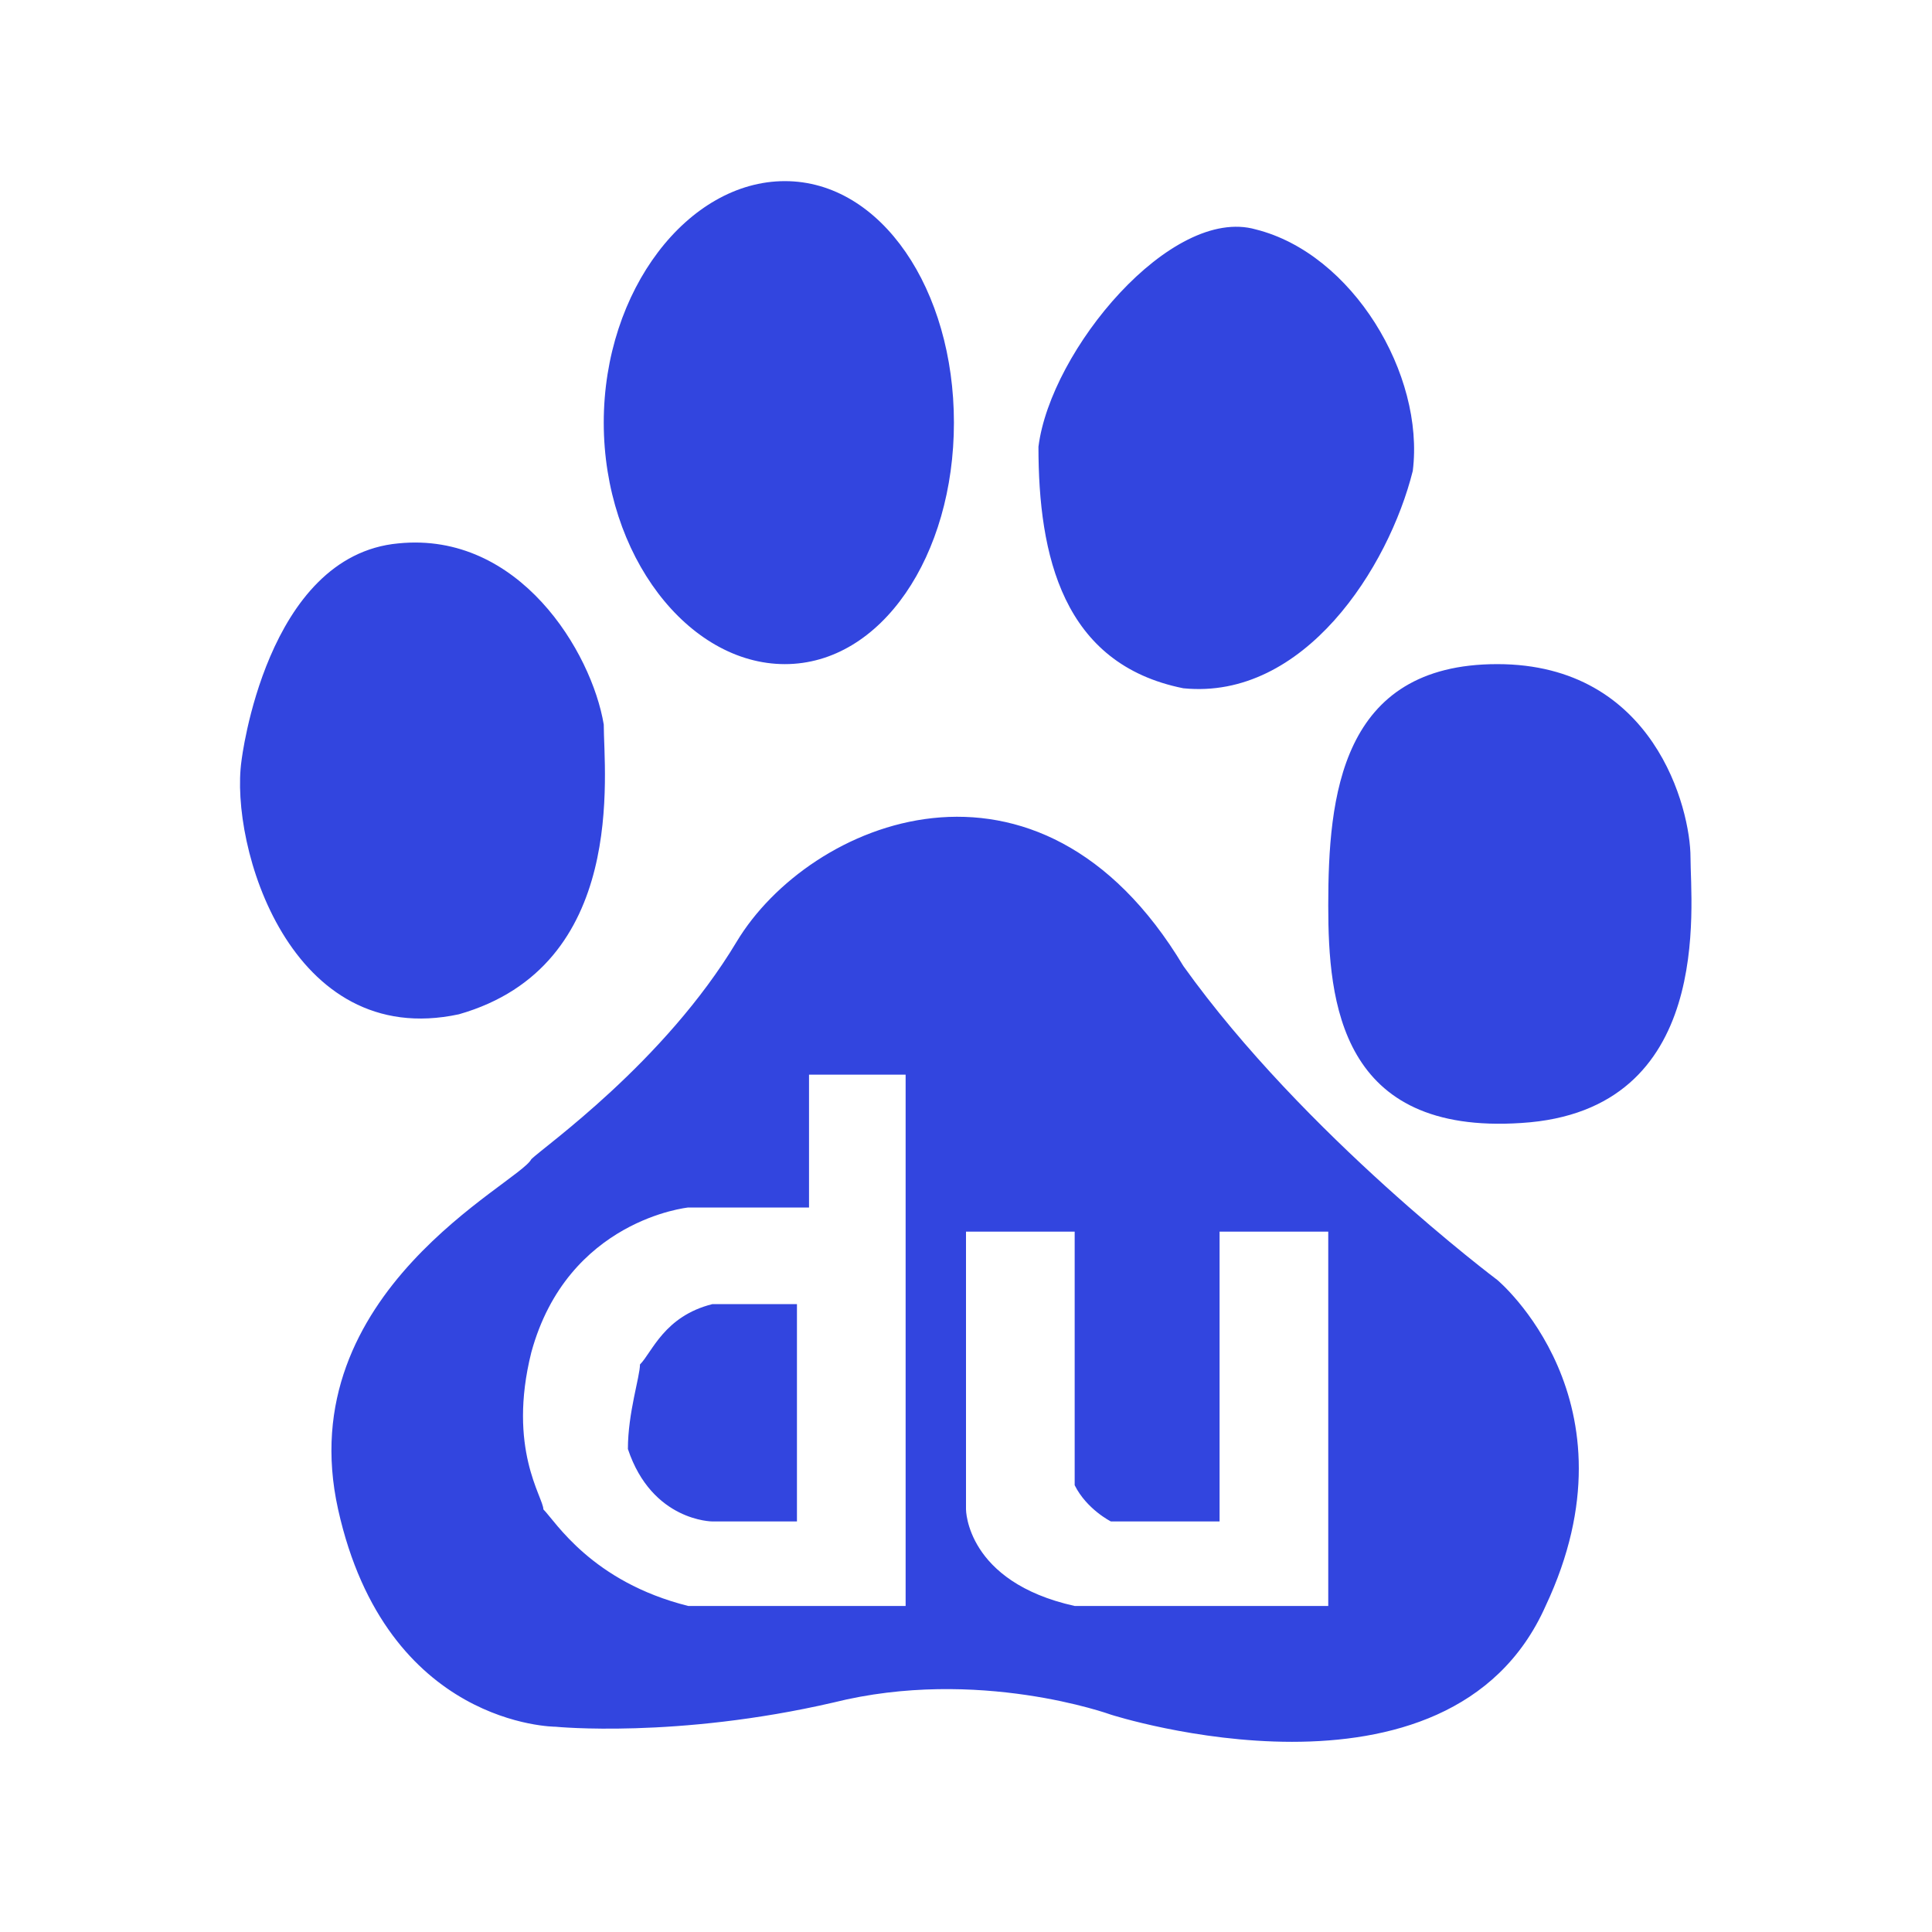 <?xml version="1.0" standalone="no"?><!DOCTYPE svg PUBLIC "-//W3C//DTD SVG 1.1//EN" "http://www.w3.org/Graphics/SVG/1.1/DTD/svg11.dtd"><svg t="1748837591045" class="icon" viewBox="0 0 1024 1024" version="1.1" xmlns="http://www.w3.org/2000/svg" p-id="11480" xmlns:xlink="http://www.w3.org/1999/xlink" width="190" height="190"><path d="M896 454.4c0-25.6-19.2-102.4-102.4-102.4S704 422.4 704 480c0 51.2 6.4 121.6 102.4 115.2 102.4-6.4 89.6-115.2 89.6-140.8z m-192 396.8H569.6c-57.6-12.8-57.6-51.2-57.6-51.2v-147.2h57.6v134.4c6.4 12.8 19.2 19.2 19.2 19.2h57.6v-153.6h57.6v198.4z m-224 0H364.8c-51.2-12.8-70.4-44.8-76.8-51.2 0-6.4-19.2-32-6.4-83.2 19.2-70.4 83.2-76.8 83.2-76.8h64V569.6h51.2v281.6z m313.6-172.8S691.2 601.6 627.2 512c-76.8-128-198.4-76.8-236.8-12.8-38.4 64-102.4 108.8-108.8 115.2-6.4 12.8-128 70.4-102.4 185.6 25.6 115.2 115.2 115.2 115.2 115.2s64 6.4 147.2-12.8c76.8-19.2 147.2 6.4 147.2 6.4s179.2 57.6 230.4-57.6c51.2-108.8-25.6-172.8-25.6-172.8zM627.2 364.8c64 6.4 108.8-64 121.6-115.2 6.4-51.2-32-115.2-83.2-128-44.8-12.8-108.8 64-115.2 115.2 0 57.6 12.8 115.2 76.8 128z m-211.2-12.8c51.2 0 89.6-57.6 89.6-128s-38.4-128-89.6-128c-51.2 0-96 57.6-96 128s44.8 128 96 128z m-76.8 371.2c0 6.4-6.4 25.6-6.4 44.8 12.8 38.4 44.8 38.4 44.8 38.4h44.8v-115.2h-44.8c-25.6 6.4-32 25.6-38.4 32zM243.2 537.6C332.8 512 320 409.6 320 384c-6.4-38.4-44.8-102.4-108.8-96C140.8 294.4 128 403.2 128 403.2c-6.4 44.8 25.6 153.6 115.2 134.4z" fill="#3245DF" p-id="11481"></path></svg>